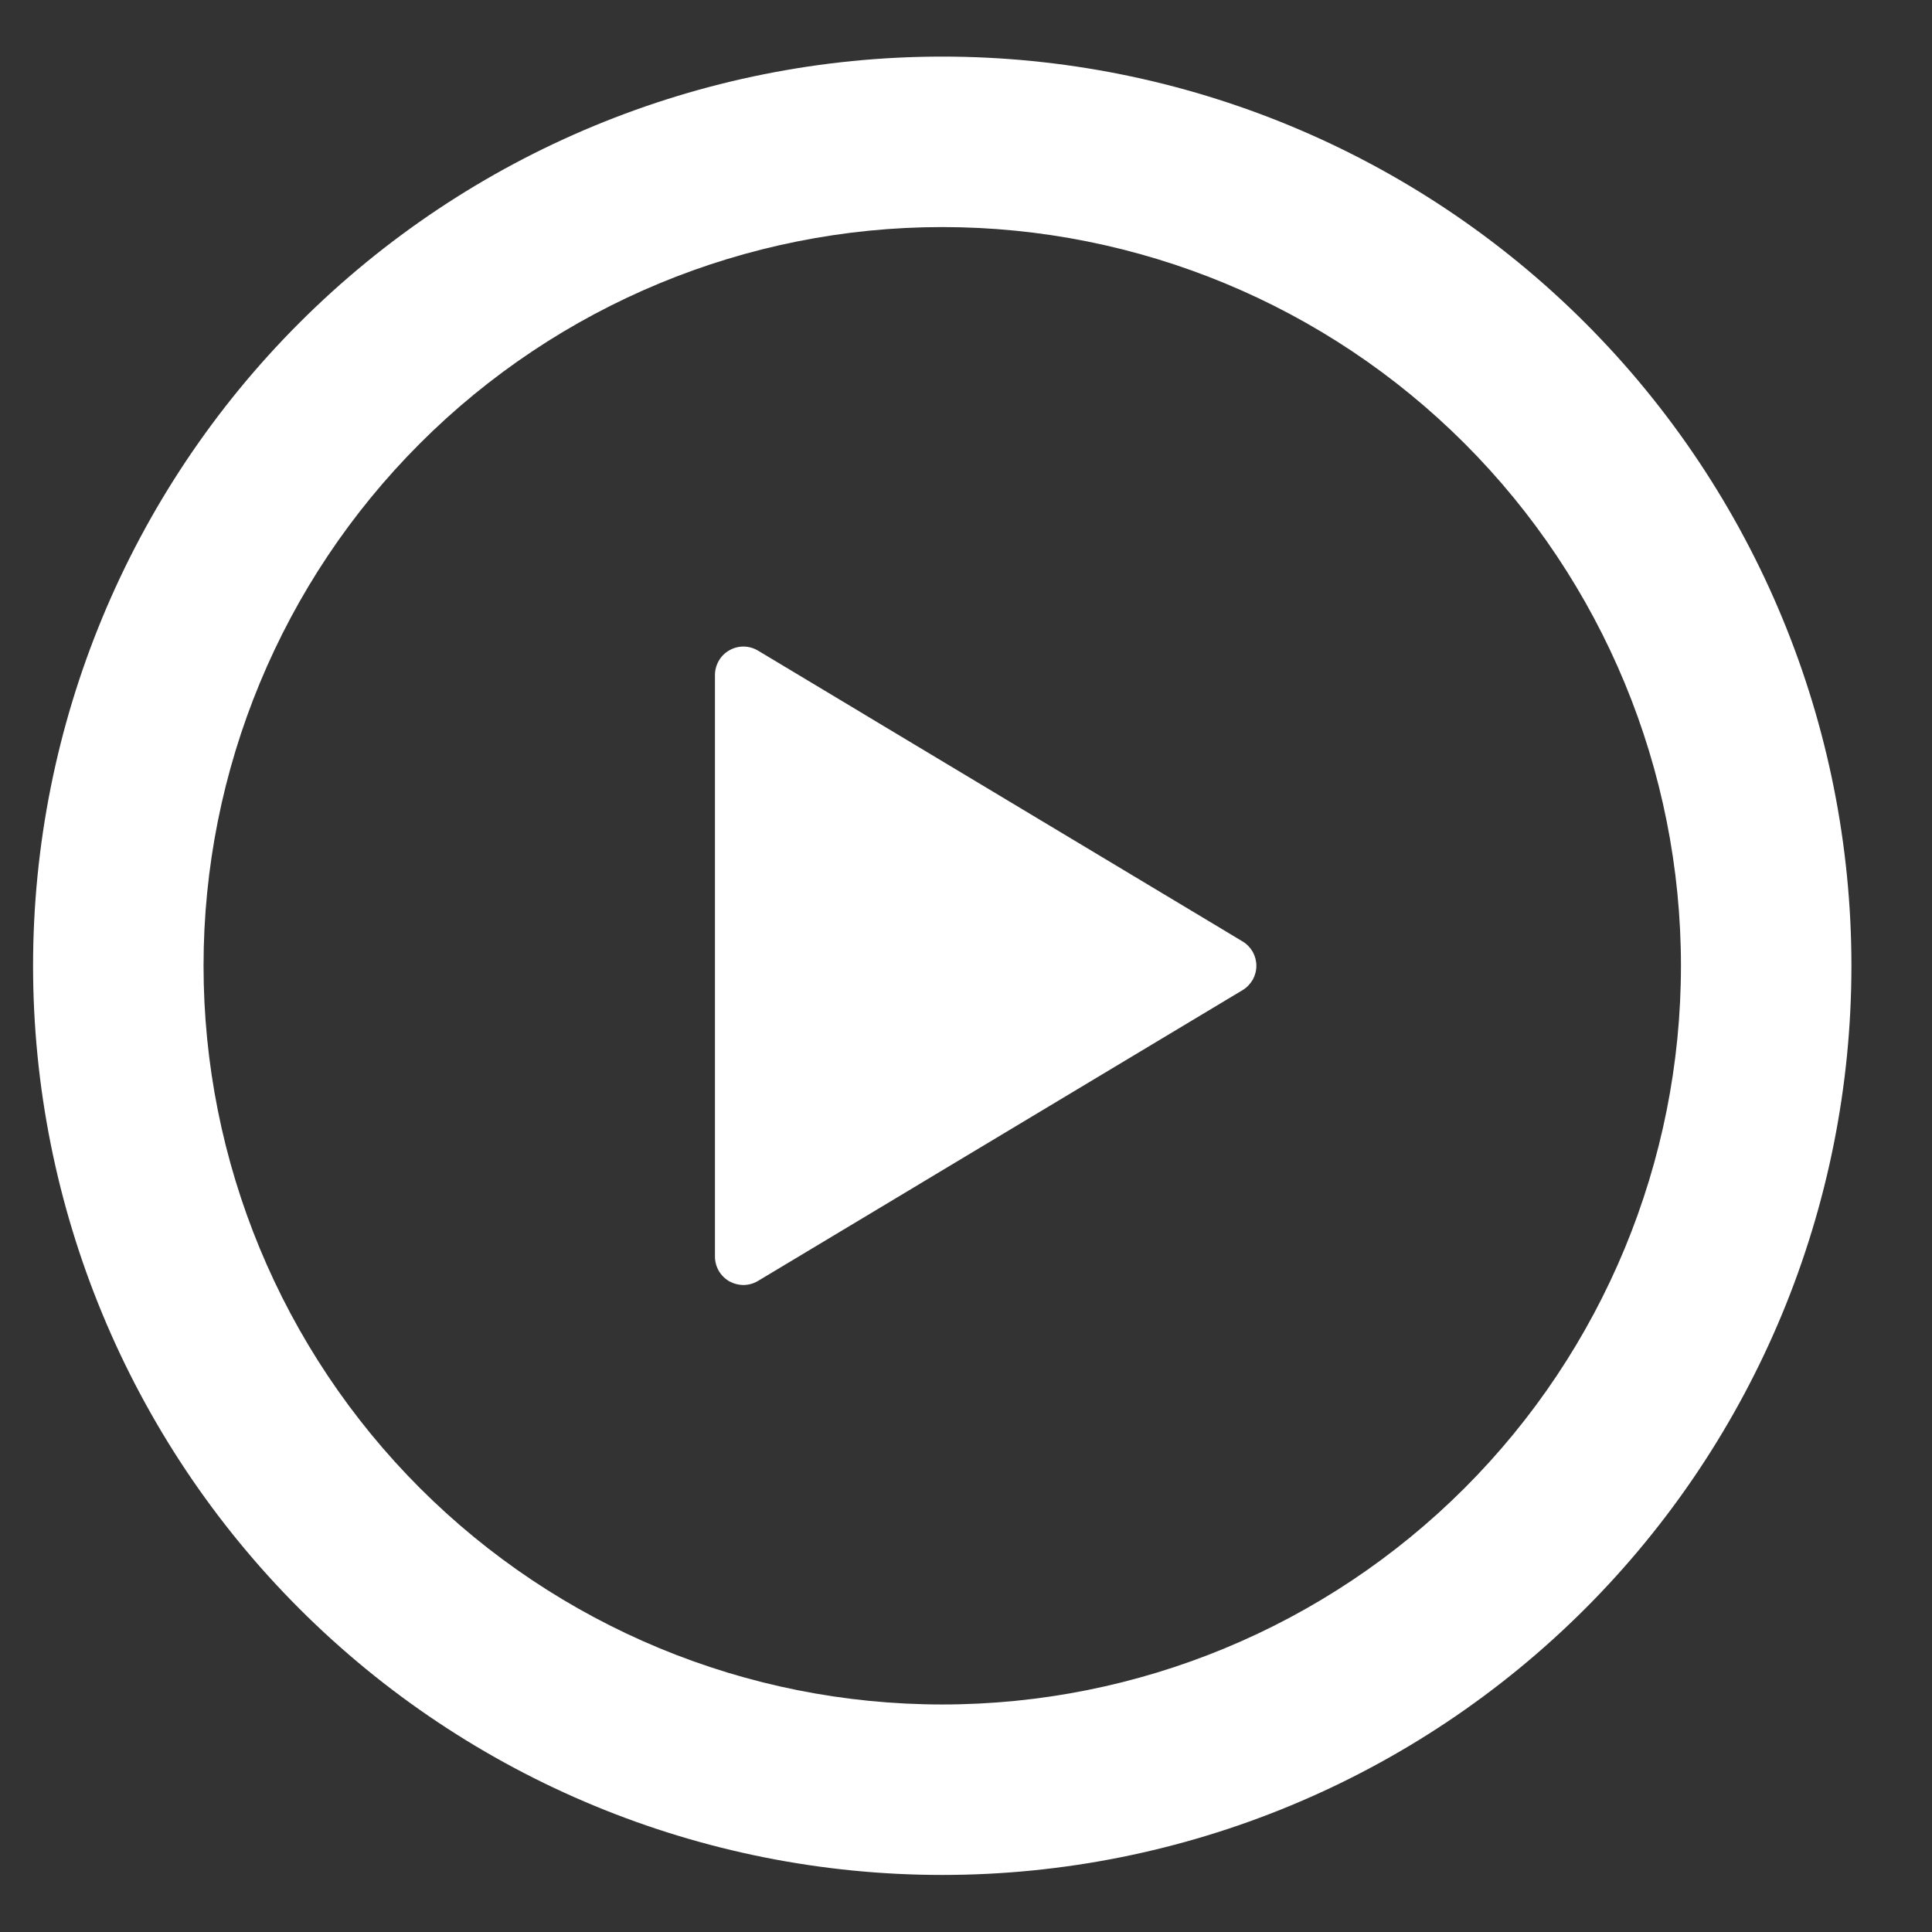 <svg width="17" height="17" viewBox="0 0 17 17" fill="none" xmlns="http://www.w3.org/2000/svg">
<rect x="0" y="0" width="17" height="17" fill="#333333" stroke="none"/>
<g clip-path="url(#clip0_395_8274)">
<path d="M8.291 0.498C10.413 0.498 12.448 1.341 13.948 2.841C15.448 4.341 16.291 6.376 16.291 8.498C16.291 10.62 15.448 12.655 13.948 14.155C12.448 15.655 10.413 16.498 8.291 16.498C6.169 16.498 4.134 15.655 2.634 14.155C1.134 12.655 0.291 10.62 0.291 8.498C0.291 6.376 1.134 4.341 2.634 2.841C4.134 1.341 6.169 0.498 8.291 0.498ZM1.791 8.498C1.791 10.222 2.476 11.875 3.695 13.094C4.914 14.313 6.567 14.998 8.291 14.998C10.015 14.998 11.668 14.313 12.887 13.094C14.106 11.875 14.791 10.222 14.791 8.498C14.791 6.774 14.106 5.121 12.887 3.902C11.668 2.683 10.015 1.998 8.291 1.998C6.567 1.998 4.914 2.683 3.695 3.902C2.476 5.121 1.791 6.774 1.791 8.498ZM6.67 5.725L10.934 8.284C10.971 8.306 11.001 8.338 11.023 8.375C11.044 8.413 11.055 8.455 11.055 8.498C11.055 8.541 11.044 8.583 11.023 8.621C11.001 8.658 10.971 8.69 10.934 8.712L6.67 11.271C6.632 11.294 6.589 11.306 6.545 11.307C6.5 11.307 6.457 11.296 6.418 11.275C6.38 11.253 6.347 11.221 6.325 11.183C6.303 11.145 6.291 11.101 6.291 11.057V5.94C6.291 5.896 6.303 5.852 6.325 5.814C6.347 5.775 6.379 5.744 6.418 5.722C6.456 5.7 6.5 5.689 6.544 5.689C6.589 5.69 6.632 5.702 6.67 5.725Z" fill="white"/>
</g>
<defs>
<clipPath id="clip0_395_8274">
<rect width="16" height="16" fill="white" transform="translate(0.291 0.498)"/>
</clipPath>
</defs>
</svg>
